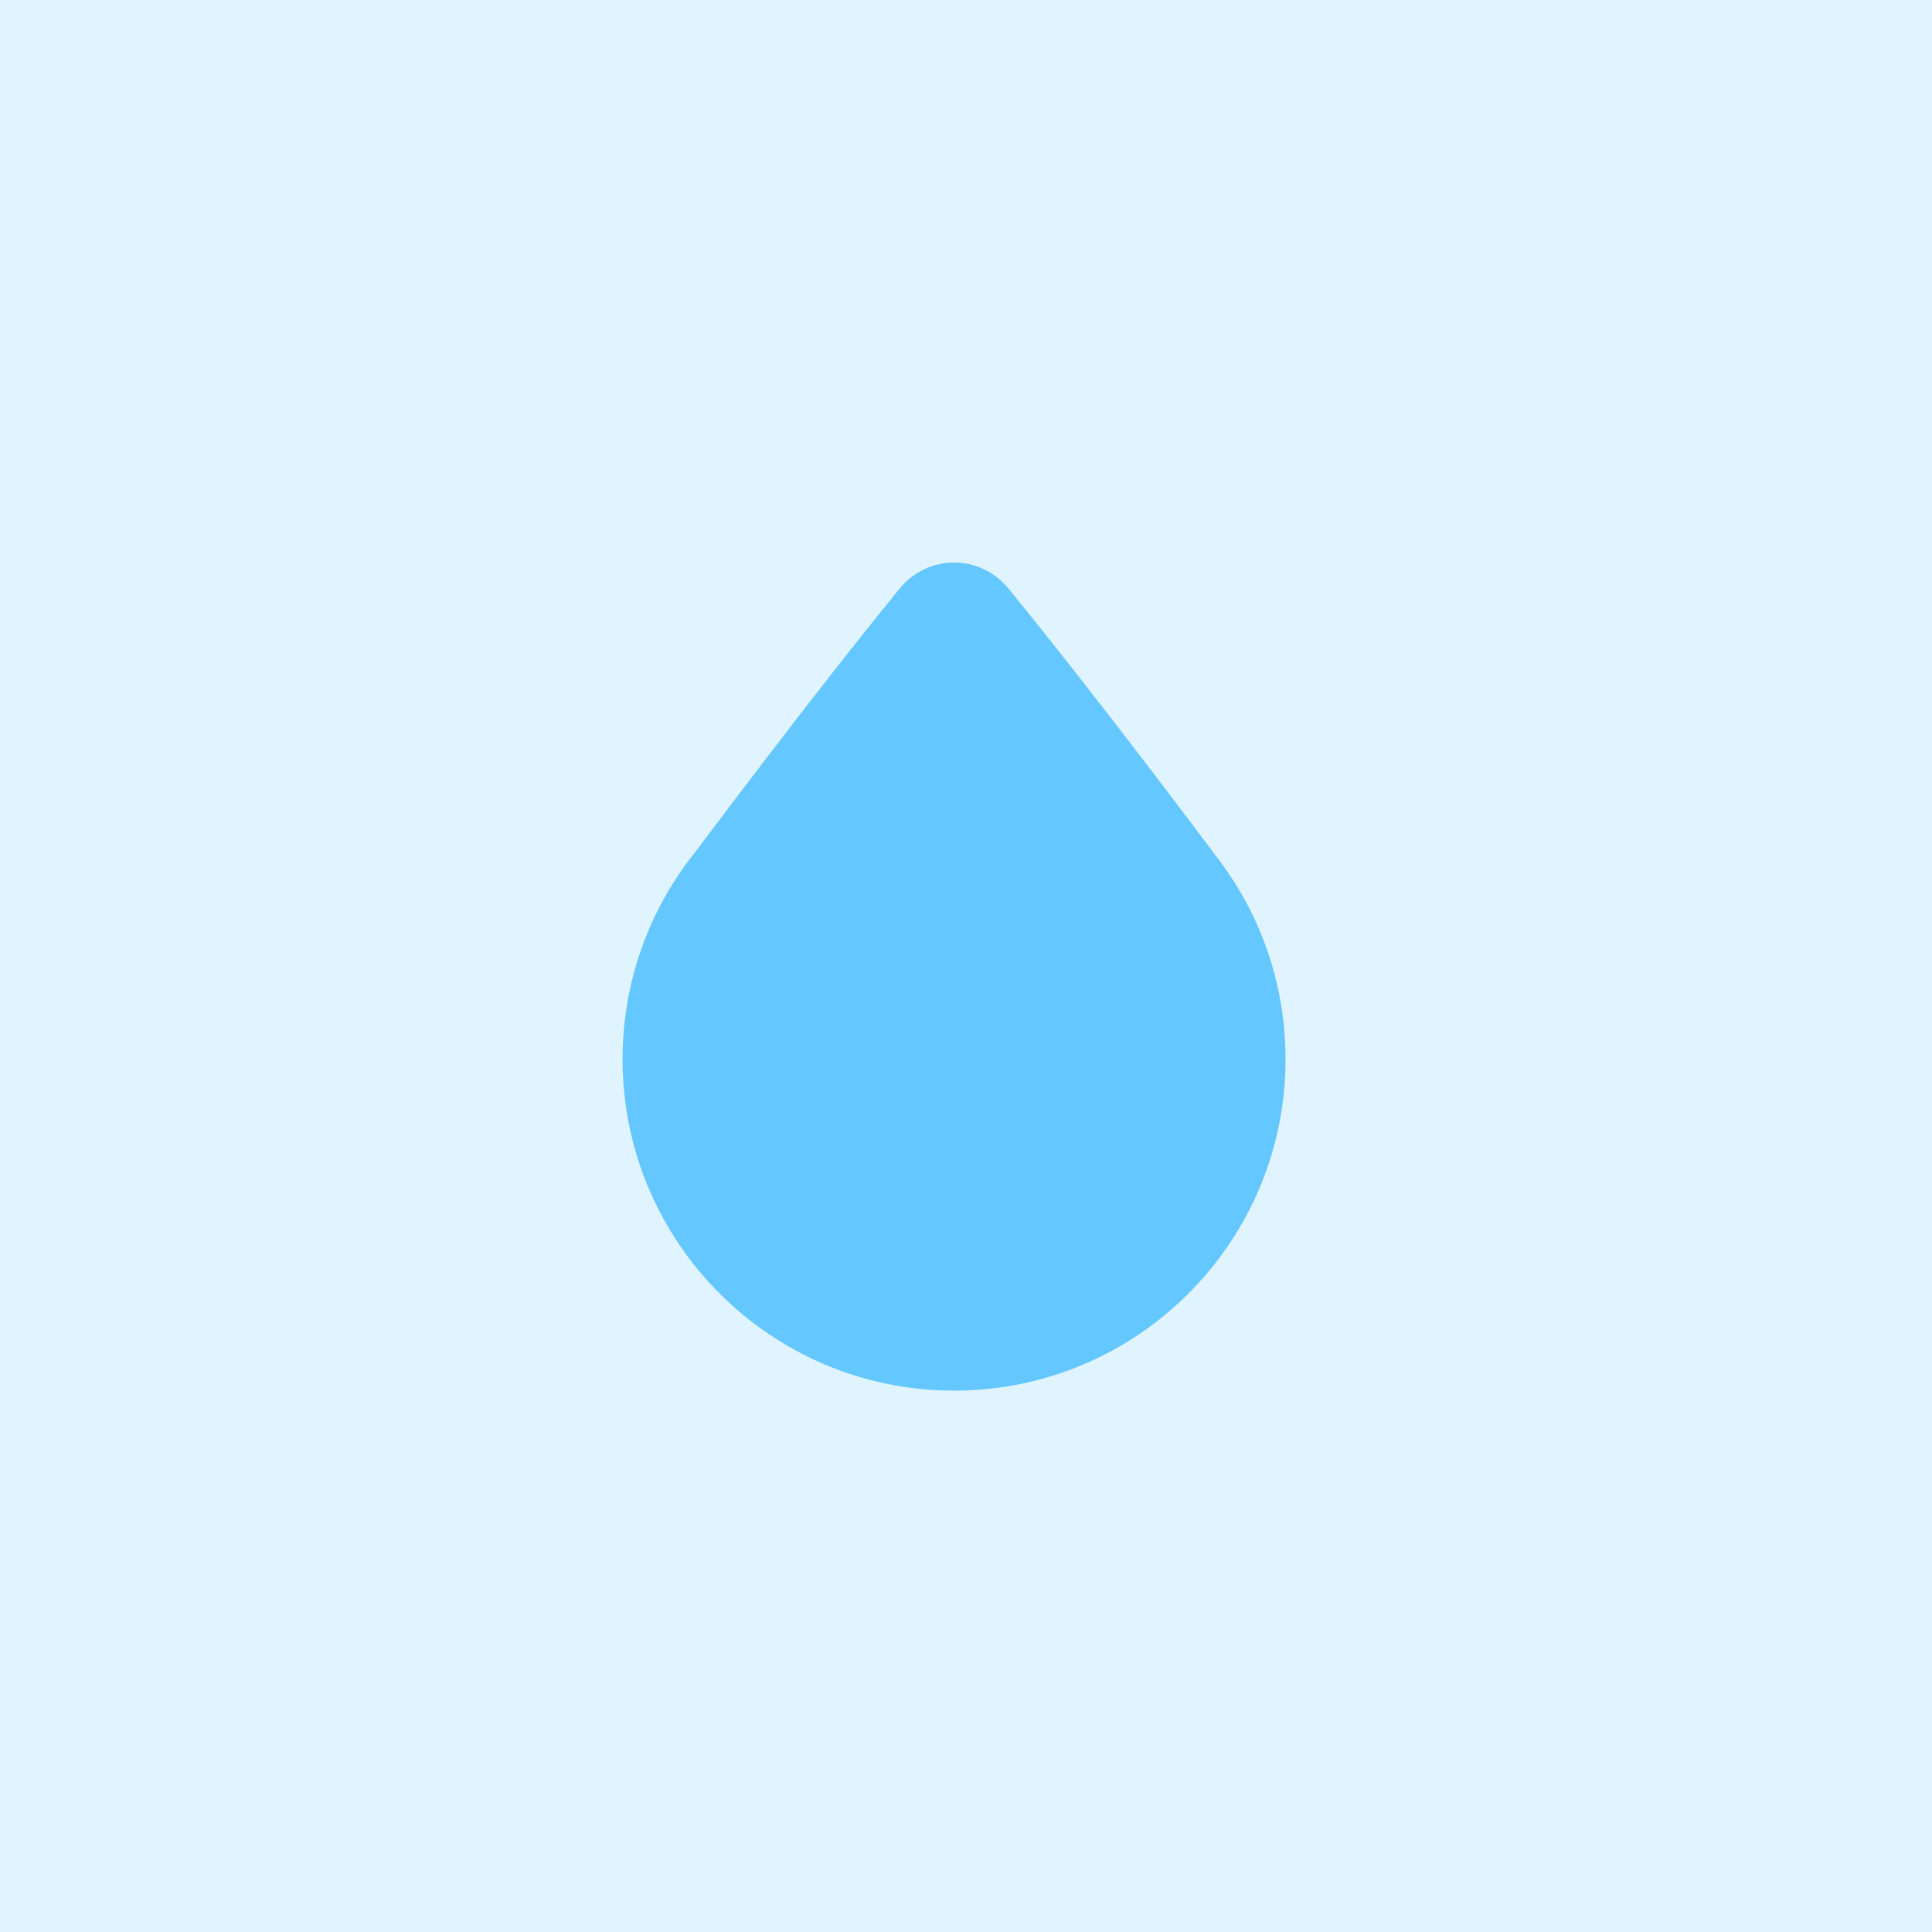 <svg width="80" height="80" viewBox="0 0 80 80" fill="none" xmlns="http://www.w3.org/2000/svg">
<rect width="80" height="80" fill="#E0F4FF"/>
<path d="M50.221 35.279C52.105 37.629 53.231 40.611 53.231 43.857C53.231 51.438 47.086 57.584 39.505 57.584C31.925 57.584 25.779 51.438 25.779 43.857C25.779 40.611 26.906 37.629 28.79 35.279L28.801 35.265C28.801 35.265 33.565 28.886 37.249 24.376C38.427 22.933 40.584 22.933 41.763 24.375C45.459 28.895 50.229 35.279 50.229 35.279H50.221Z" fill="#64C7FF"/>
</svg>
